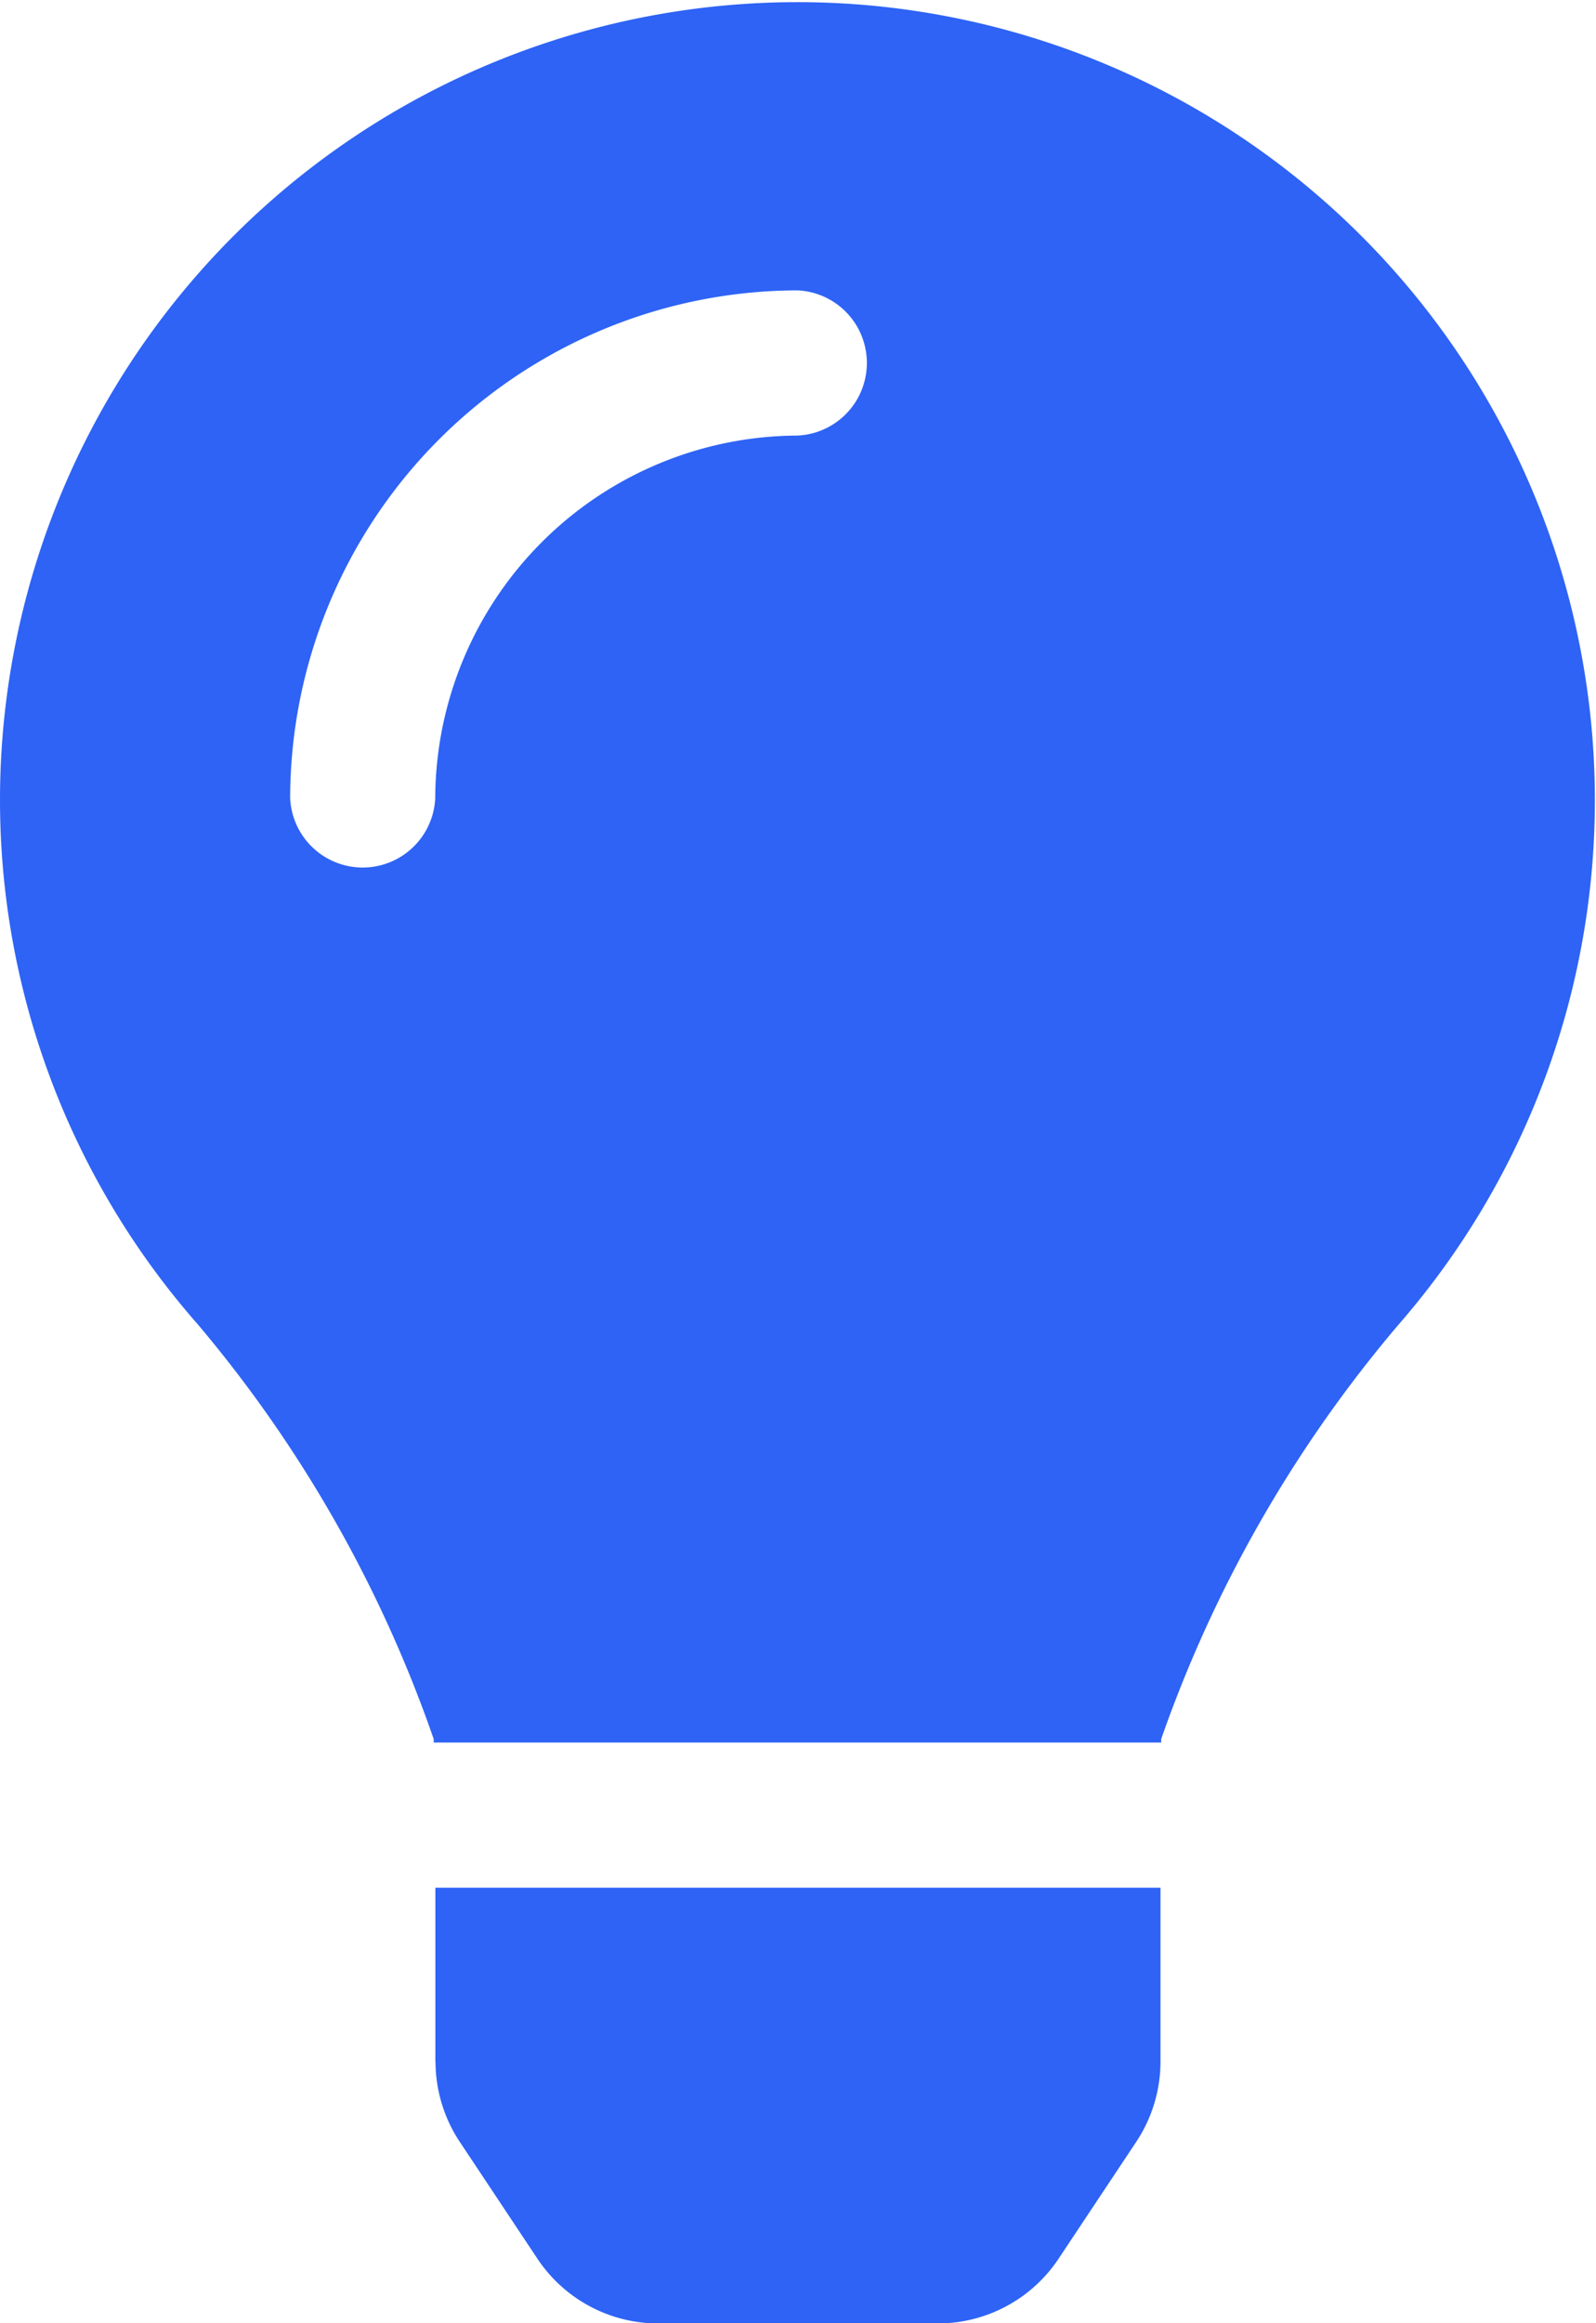 <svg xmlns="http://www.w3.org/2000/svg" width="11.408" height="16.594" viewBox="0 0 11.408 16.594">
  <path id="Icon_awesome-lightbulb" data-name="Icon awesome-lightbulb" d="M3.113,14.726a1.038,1.038,0,0,0,.174.573l.554.833a1.037,1.037,0,0,0,.863.463h2a1.037,1.037,0,0,0,.863-.463l.554-.833a1.037,1.037,0,0,0,.174-.573V13.483H3.112l0,1.243ZM0,5.7A5.672,5.672,0,0,0,1.412,9.457,9.314,9.314,0,0,1,3.1,12.421l0,.025H8.3l0-.025A9.314,9.314,0,0,1,10,9.457,5.7,5.7,0,1,0,0,5.7ZM5.7,3.111A2.6,2.6,0,0,0,3.111,5.7a.519.519,0,0,1-1.037,0A3.634,3.634,0,0,1,5.7,2.074a.519.519,0,0,1,0,1.037Z" transform="translate(0 0)" fill="#2e63f5"/>
</svg>
